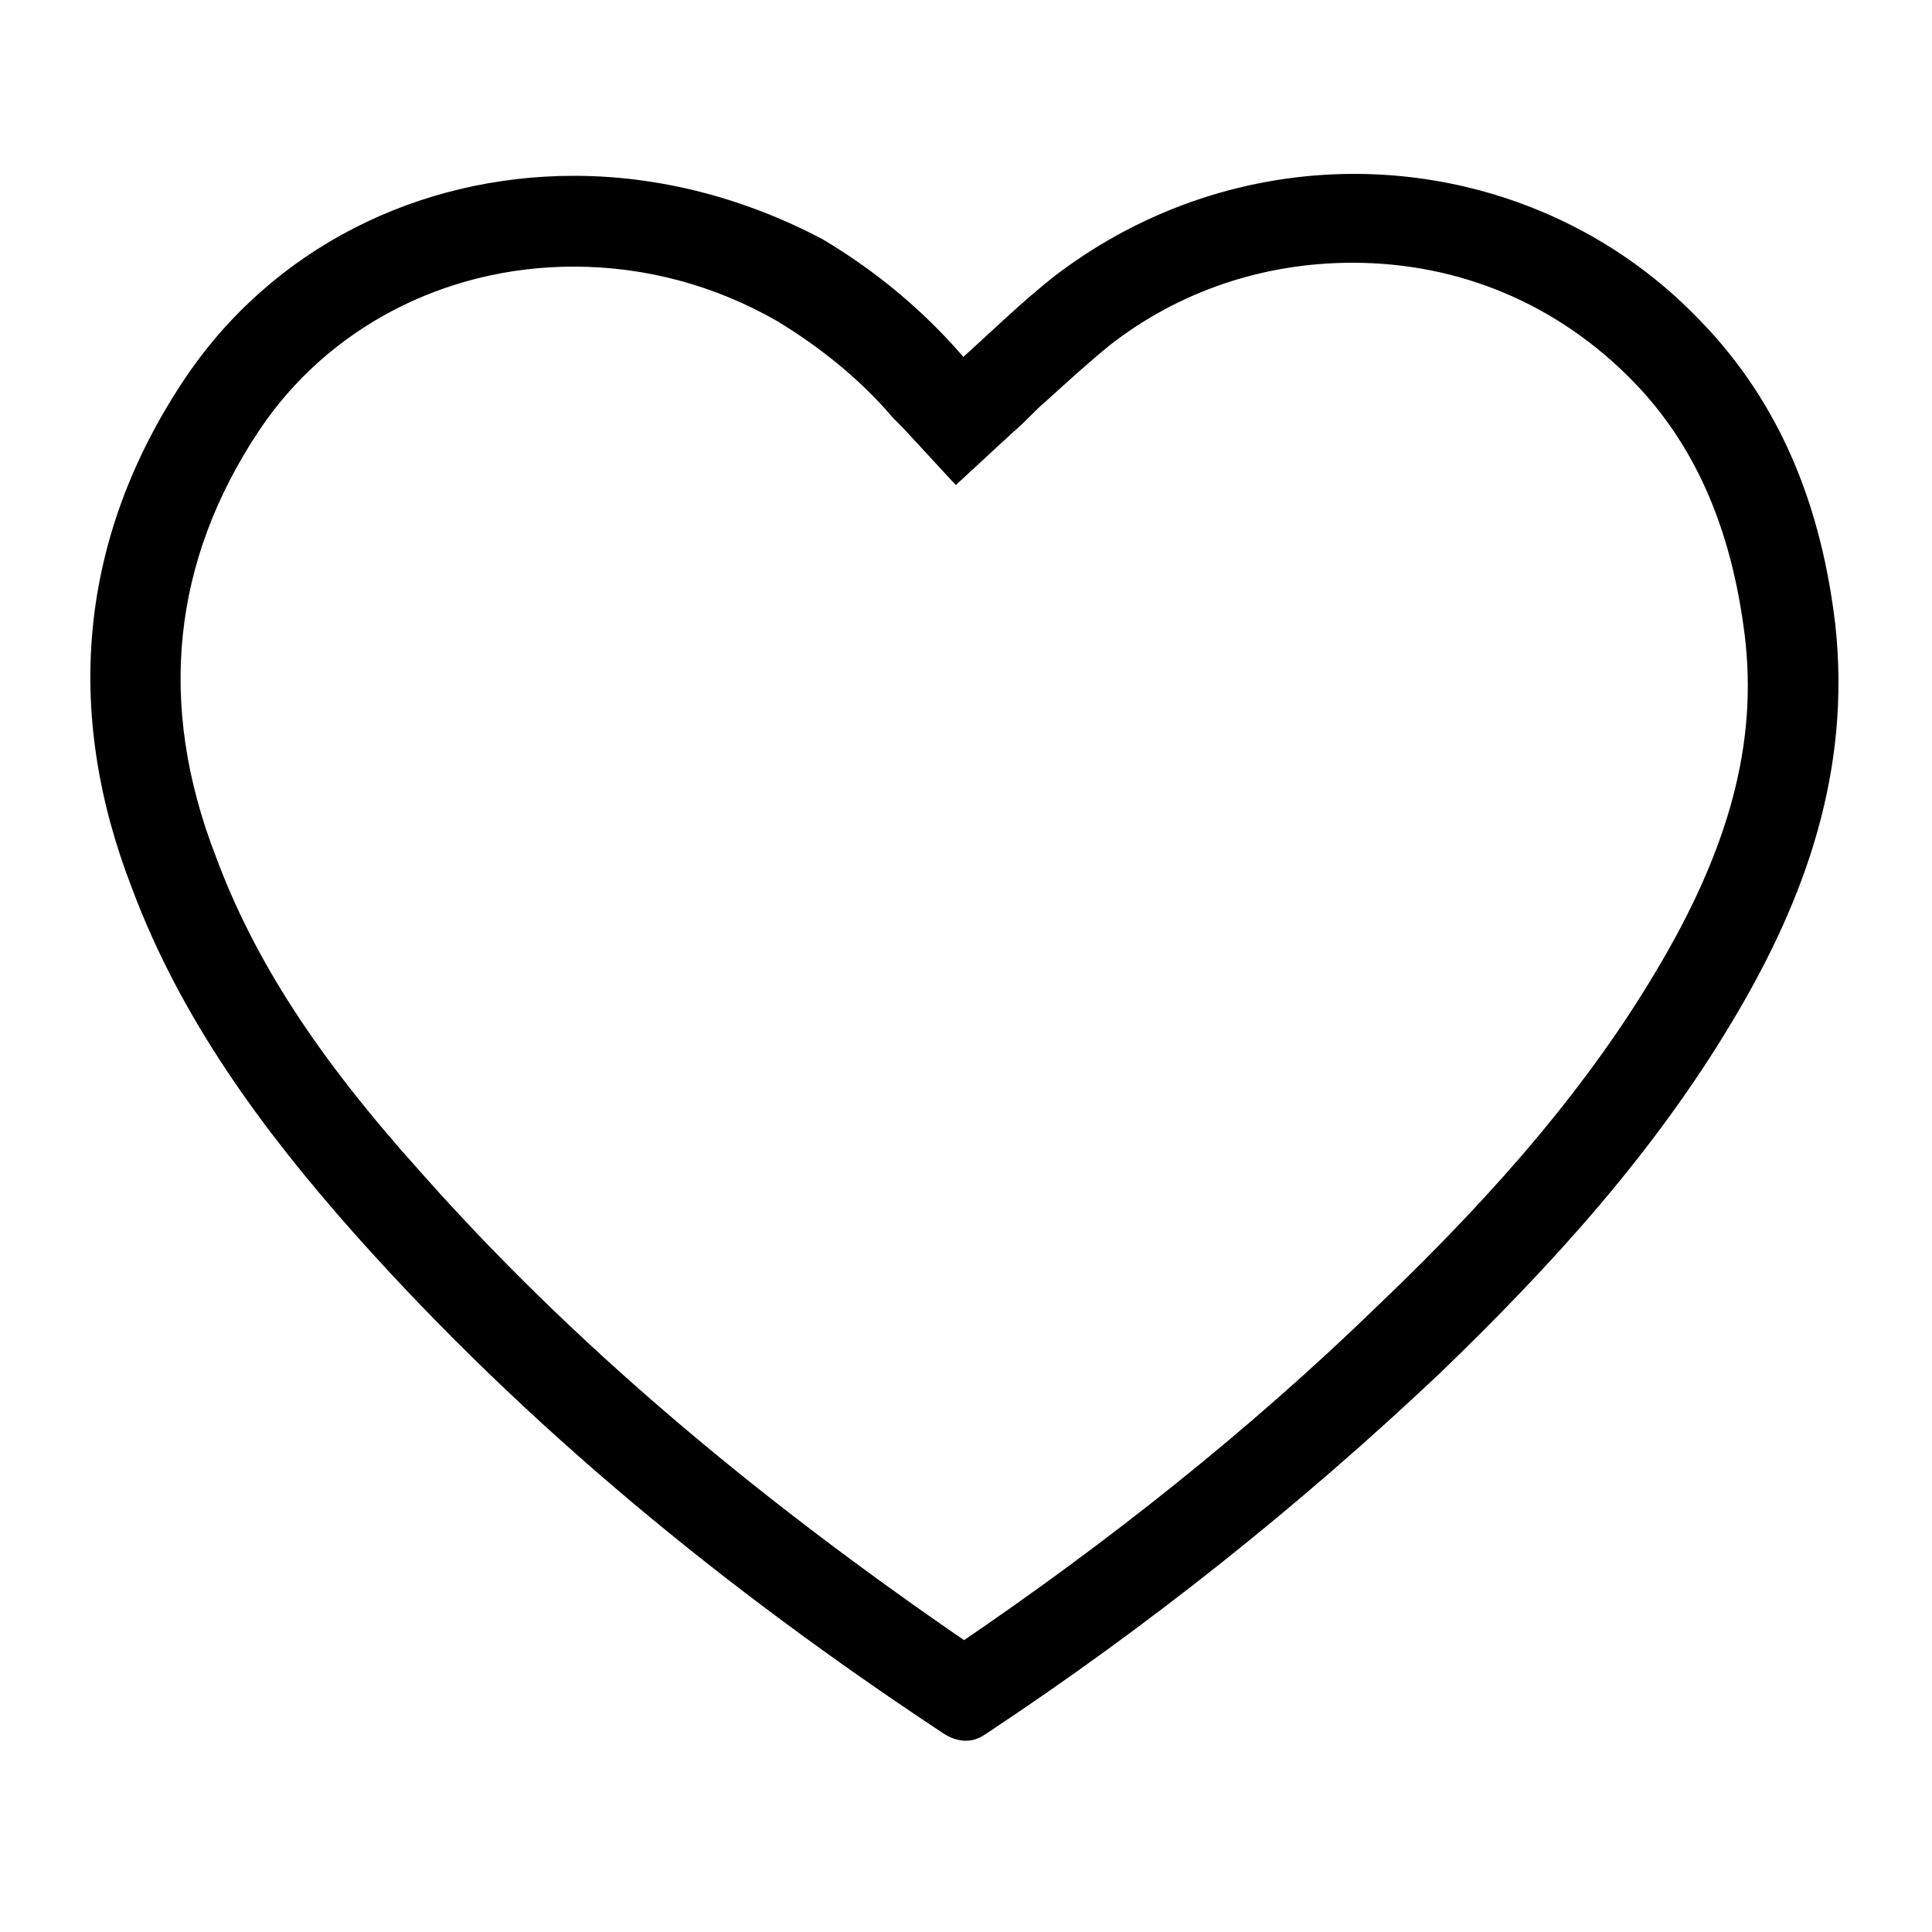 <?xml version="1.0" encoding="utf-8"?>
<!-- Generator: Adobe Illustrator 22.0.1, SVG Export Plug-In . SVG Version: 6.00 Build 0)  -->
<svg fill="#000" stroke="#000" version="1.1" id="Layer_1" xmlns="http://www.w3.org/2000/svg" xmlns:xlink="http://www.w3.org/1999/xlink" x="0px" y="0px"
	 viewBox="0 0 100 100" style="width:20px; height:20px; enable-background:new 0 0 100 100;" xml:space="preserve">
<path d="M193.4-81.3c-0.9-11-10.2-19.6-21.4-19.6s-20.4,8.7-21.4,19.6h-18.6v60h79.6v-60H193.4z M172.1-97.3c9.2,0,16.8,7,17.7,16
	h-35.5C155.2-90.3,162.8-97.3,172.1-97.3z M208.1-25h-72.4v-52.7h72.4V-25z"/>
<path class="st0" d="M333.2,141.1c-0.9-10.6-9.8-18.9-20.6-18.9s-19.7,8.3-20.6,18.9H274v57.8h76.7v-57.8H333.2z M312.6,125.6
	c8.9,0,16.2,6.8,17.1,15.4h-34.2C296.4,132.4,303.7,125.6,312.6,125.6z M347.3,195.4h-69.7v-50.8h69.7V195.4z"/>
<g>
	<g>
		<rect x="235" y="-101" width="79.6" height="3.6"/>
	</g>
	<g>
		<rect x="235" y="-25" width="79.6" height="3.6"/>
	</g>
	<g>
		<rect x="235" y="-63.2" width="79.6" height="3.6"/>
	</g>
</g>
<g>
	<g>
		<rect x="373.2" y="122.1" class="st0" width="76.7" height="3.5"/>
	</g>
	<g>
		<rect x="373.2" y="195.4" class="st0" width="76.7" height="3.5"/>
	</g>
	<g>
		<rect x="373.2" y="158.6" class="st0" width="76.7" height="3.5"/>
	</g>
</g>
<path d="M417.5-24.3l-18-17.7c5.8-6.3,9.3-14.7,9.3-23.9c0-19.6-15.9-35.5-35.5-35.5c-19.6,0-35.5,15.9-35.5,35.5
	c0,19.6,15.9,35.5,35.5,35.5c9.1,0,17.3-3.4,23.6-9L415-21.7L417.5-24.3z M341.5-65.9c0-17.5,14.3-31.8,31.8-31.8
	s31.8,14.3,31.8,31.8c0,17.5-14.3,31.8-31.8,31.8S341.5-48.3,341.5-65.9z"/>
<path class="st0" d="M549.1,196l-17.4-17c5.6-6.1,9-14.2,9-23.1c0-18.9-15.3-34.2-34.2-34.2s-34.2,15.3-34.2,34.2
	c0,18.9,15.3,34.2,34.2,34.2c8.7,0,16.7-3.3,22.7-8.6l17.4,17.1L549.1,196z M475.8,156c0-16.9,13.8-30.7,30.7-30.7
	c16.9,0,30.7,13.8,30.7,30.7c0,16.9-13.8,30.7-30.7,30.7C489.6,186.6,475.8,172.9,475.8,156z"/>
<polygon points="525.2,-98.6 522.6,-101.2 485.3,-63.9 448.1,-101.2 445.5,-98.6 482.8,-61.3 445.5,-24.1 448.1,-21.5 485.3,-58.8
	522.6,-21.5 525.2,-24.1 487.9,-61.3 "/>
<polygon class="st0" points="652.8,122.7 650.3,120.2 614.4,156.1 578.5,120.2 576,122.7 611.9,158.6 576,194.5 578.5,197
	614.4,161.1 650.3,197 652.8,194.5 616.9,158.6 "/>
<g id="VGuNyr.tif_2_">
	<g>
		<path d="M29.7,13.3c3.8,0,7.5,1,10.8,2.9c2.3,1.4,4.4,3.1,6.1,5.1c0.2,0.2,0.4,0.4,0.5,0.5l0,0l2.4,2.6l2.6-2.4
			c0.6-0.5,1.1-1.1,1.7-1.6c1.1-1,2.2-2,3.3-2.9c3.7-2.9,8.2-4.4,12.9-4.4c5.7,0,10.9,2.2,14.9,6.3c3.3,3.4,5.2,7.8,5.9,13.4
			c0.7,5.7-0.8,11.3-4.7,17.8c-3.4,5.7-8,11.2-14.5,17.4C65,74.4,57.7,80.2,49.9,85.5C38.5,77.7,29.1,69.7,21.4,61
			c-5.4-6-8.7-11.1-10.7-16.5c-3.1-8-2.3-15.6,2.3-22.5C16.6,16.6,22.8,13.3,29.7,13.3L29.7,13.3 M29.7,9.6
			c-7.8,0-15.3,3.6-19.8,10.4c-5.3,8-6.1,16.8-2.6,25.8c2.5,6.7,6.7,12.4,11.4,17.7c8.9,10,19.2,18.4,30.4,25.8
			c0.3,0.2,0.6,0.3,0.9,0.3c0.3,0,0.5-0.1,0.8-0.3c8.3-5.5,16.1-11.7,23.4-18.6c5.7-5.5,11-11.3,15.1-18.2c3.7-6.2,6-12.7,5.2-20.1
			c-0.7-5.9-2.7-11.2-6.9-15.5c-4.7-4.9-11.1-7.4-17.5-7.4c-5.3,0-10.6,1.7-15.1,5.1c-1.8,1.4-3.4,3-5.2,4.6
			c-0.1-0.1-0.3-0.3-0.4-0.5c-2-2.3-4.4-4.3-7.1-5.9C38.3,10.7,34,9.6,29.7,9.6L29.7,9.6z"/>
	</g>
</g>
<g id="VGuNyr.tif_1_">
	<g>
		<path class="st0" d="M112,114.4c3.8,0,7.5,1,10.8,2.9c2.3,1.4,4.4,3.1,6.1,5.1c0.2,0.2,0.4,0.4,0.5,0.5l0,0l2.4,2.6l2.6-2.4
			c0.6-0.5,1.1-1.1,1.7-1.6c1.1-1,2.2-2,3.3-2.9c3.7-2.9,8.2-4.4,12.9-4.4c5.7,0,10.9,2.2,14.9,6.3c3.3,3.4,5.2,7.8,5.9,13.4
			c0.7,5.7-0.8,11.3-4.7,17.8c-3.4,5.7-8,11.2-14.5,17.4c-6.6,6.3-13.9,12.1-21.7,17.4c-11.5-7.8-20.8-15.8-28.5-24.5
			c-5.4-6-8.7-11.1-10.7-16.5c-3.1-8-2.3-15.6,2.3-22.5C98.8,117.7,105.1,114.4,112,114.4L112,114.4 M111.9,110.8
			c-7.8,0-15.3,3.6-19.8,10.4c-5.3,8-6.1,16.8-2.6,25.8c2.5,6.7,6.7,12.4,11.4,17.7c8.9,10,19.2,18.4,30.4,25.8
			c0.3,0.2,0.6,0.3,0.9,0.3c0.3,0,0.5-0.1,0.8-0.3c8.3-5.5,16.1-11.7,23.4-18.6c5.7-5.5,11-11.3,15.1-18.2c3.7-6.2,6-12.7,5.2-20.1
			c-0.7-5.9-2.7-11.2-6.9-15.5c-4.7-4.9-11.1-7.4-17.5-7.4c-5.3,0-10.6,1.7-15.1,5.1c-1.8,1.4-3.4,3-5.2,4.6
			c-0.1-0.1-0.3-0.3-0.4-0.5c-2-2.3-4.4-4.3-7.1-5.9C120.6,111.9,116.2,110.8,111.9,110.8L111.9,110.8z"/>
	</g>
</g>
</svg>
